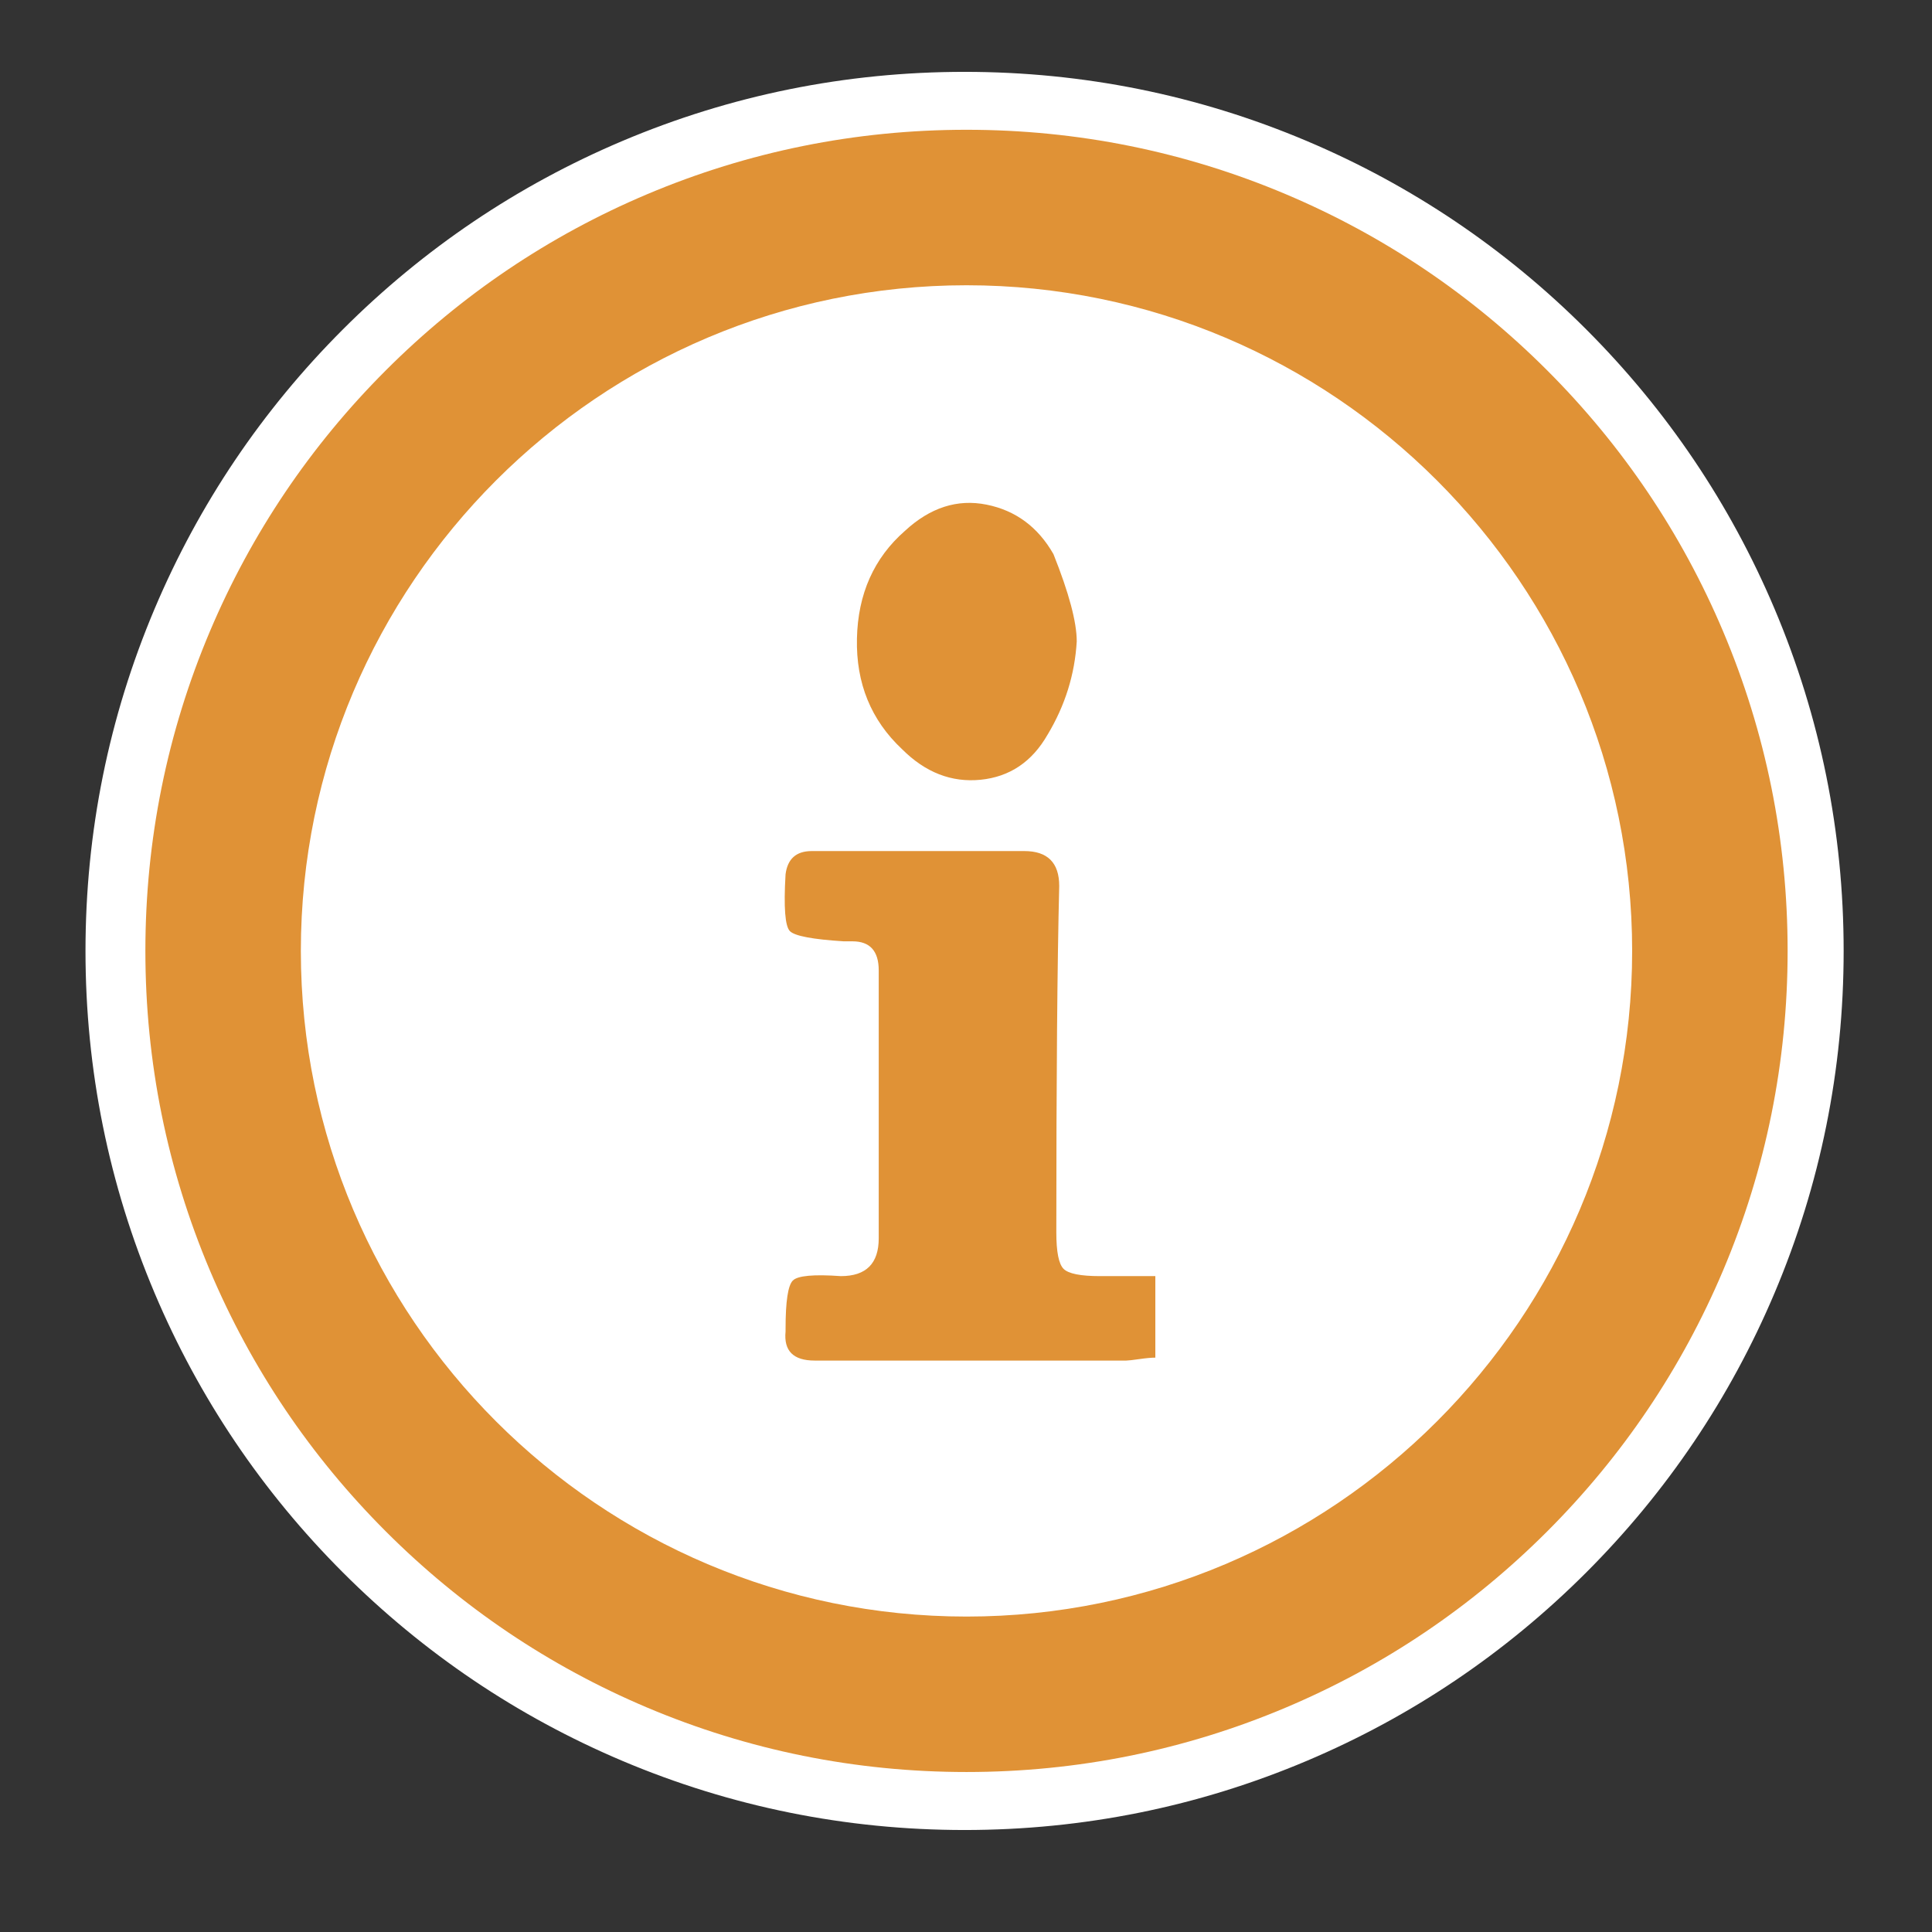 <?xml version="1.0" encoding="UTF-8"?>
<svg id="ICONS_standard" data-name="ICONS standard" xmlns="http://www.w3.org/2000/svg" viewBox="0 0 1000 1000">
  <rect x="0" y="0" width="1000" height="1000" fill="#333333" stroke="none"/>
  <defs>
    <style>
      .cls-1 {
        fill: #fff;
      }

      .cls-2 {
        fill: #e09236;
      }
    </style>
  </defs>
  <g>
    <path class="cls-1" d="m499.25,932.2c-59.37,0-117-11.64-171.29-34.6-52.4-22.16-99.45-53.88-139.84-94.28-40.39-40.39-72.11-87.44-94.28-139.84-22.96-54.28-34.6-111.91-34.6-171.29s11.64-117,34.6-171.29c22.17-52.4,53.88-99.45,94.28-139.84,40.39-40.39,87.44-72.11,139.84-94.28,54.28-22.96,111.91-34.6,171.29-34.6s117,11.64,171.29,34.6c52.4,22.16,99.45,53.88,139.84,94.28,40.39,40.39,72.11,87.44,94.28,139.84,22.96,54.28,34.6,111.91,34.6,171.29s-11.64,117-34.6,171.29c-22.17,52.4-53.88,99.45-94.28,139.84-40.39,40.39-87.44,72.11-139.84,94.28-54.28,22.96-111.91,34.6-171.29,34.6Z"/>
    <path class="cls-1" d="m499.26,67.19c57.36,0,113.02,11.24,165.44,33.42,50.61,21.41,96.06,52.05,135.08,91.07,39.02,39.02,69.66,84.47,91.07,135.08,22.17,52.42,33.42,108.09,33.42,165.44s-11.24,113.02-33.42,165.44c-21.41,50.61-52.05,96.06-91.07,135.08-39.02,39.02-84.47,69.66-135.08,91.07-52.42,22.17-108.09,33.42-165.44,33.42s-113.02-11.24-165.44-33.42c-50.61-21.41-96.06-52.05-135.08-91.07-39.02-39.02-69.66-84.47-91.07-135.08-22.17-52.42-33.42-108.09-33.42-165.44s11.24-113.02,33.42-165.44c21.41-50.61,52.05-96.06,91.07-135.08,39.02-39.02,84.47-69.66,135.08-91.07,52.42-22.17,108.09-33.42,165.44-33.42m0-30c-61.39,0-120.99,12.04-177.13,35.79-54.19,22.92-102.84,55.72-144.61,97.48-41.76,41.76-74.56,90.42-97.48,144.61-23.75,56.14-35.79,115.74-35.79,177.13s12.04,120.99,35.79,177.13c22.92,54.19,55.72,102.84,97.48,144.61,41.76,41.76,90.42,74.56,144.61,97.48,56.14,23.75,115.74,35.79,177.13,35.79s120.99-12.04,177.13-35.79c54.19-22.92,102.84-55.72,144.61-97.48,41.76-41.76,74.56-90.42,97.48-144.61,23.75-56.14,35.79-115.74,35.79-177.13s-12.04-120.99-35.79-177.13c-22.92-54.19-55.72-102.84-97.48-144.61-41.76-41.76-90.42-74.56-144.61-97.48-56.14-23.75-115.74-35.79-177.13-35.79h0Z"/>
  </g>
  <g>
    <circle class="cls-1" cx="500.26" cy="492.19" r="384.77"/>
    <path class="cls-2" d="m500.26,917.19c-57.36,0-113.02-11.24-165.44-33.42-50.61-21.41-96.06-52.05-135.08-91.07-39.02-39.02-69.66-84.47-91.07-135.08-22.17-52.42-33.42-108.08-33.42-165.44s11.24-113.02,33.42-165.44c21.41-50.61,52.05-96.06,91.07-135.08,39.02-39.02,84.47-69.66,135.08-91.07,52.42-22.17,108.08-33.42,165.44-33.42s113.02,11.24,165.44,33.42c50.61,21.41,96.06,52.05,135.08,91.07,39.02,39.02,69.66,84.47,91.07,135.08,22.17,52.42,33.42,108.08,33.42,165.44s-11.24,113.02-33.42,165.44c-21.41,50.61-52.05,96.06-91.07,135.08-39.02,39.02-84.47,69.66-135.08,91.07-52.42,22.17-108.08,33.42-165.44,33.42Zm0-769.54c-189.98,0-344.54,154.56-344.54,344.54s154.56,344.54,344.54,344.54,344.54-154.56,344.54-344.54-154.56-344.54-344.54-344.54Z"/>
  </g>
  <path class="cls-2" d="m598,660.52v42.19c-2.02,0-4.78.25-8.3.76-3.52.5-5.78.76-6.77.76h-161.25c-11.05,0-16.08-5.02-15.07-15.07v-1.51c0-14.06,1.25-22.35,3.77-24.86,2.51-2.51,10.79-3.27,24.87-2.27,13.05,0,19.58-6.52,19.58-19.58v-138.64c0-10.04-4.53-15.07-13.56-15.07h-4.53c-16.08-1.01-25.37-2.76-27.88-5.27s-3.27-12.31-2.26-29.39c1.01-8.03,5.52-12.06,13.57-12.06h110c12.06,0,18.08,6.03,18.08,18.08-1.01,40.19-1.5,99.96-1.5,179.33,0,10.05,1.25,16.33,3.76,18.84s8.79,3.76,18.84,3.76h28.64Zm-55.76-280.29c-8.04,14.07-19.6,21.85-34.66,23.37-15.07,1.51-28.63-3.77-40.68-15.83-16.08-15.07-23.86-34.16-23.35-57.26.5-23.1,8.79-41.69,24.87-55.76,13.05-12.06,27.11-16.57,42.18-13.56s26.62,11.55,34.66,25.61c8.03,20.1,12.06,35.17,12.06,45.21-1.01,17.09-6.03,33.16-15.07,48.22Z"/>
</svg>